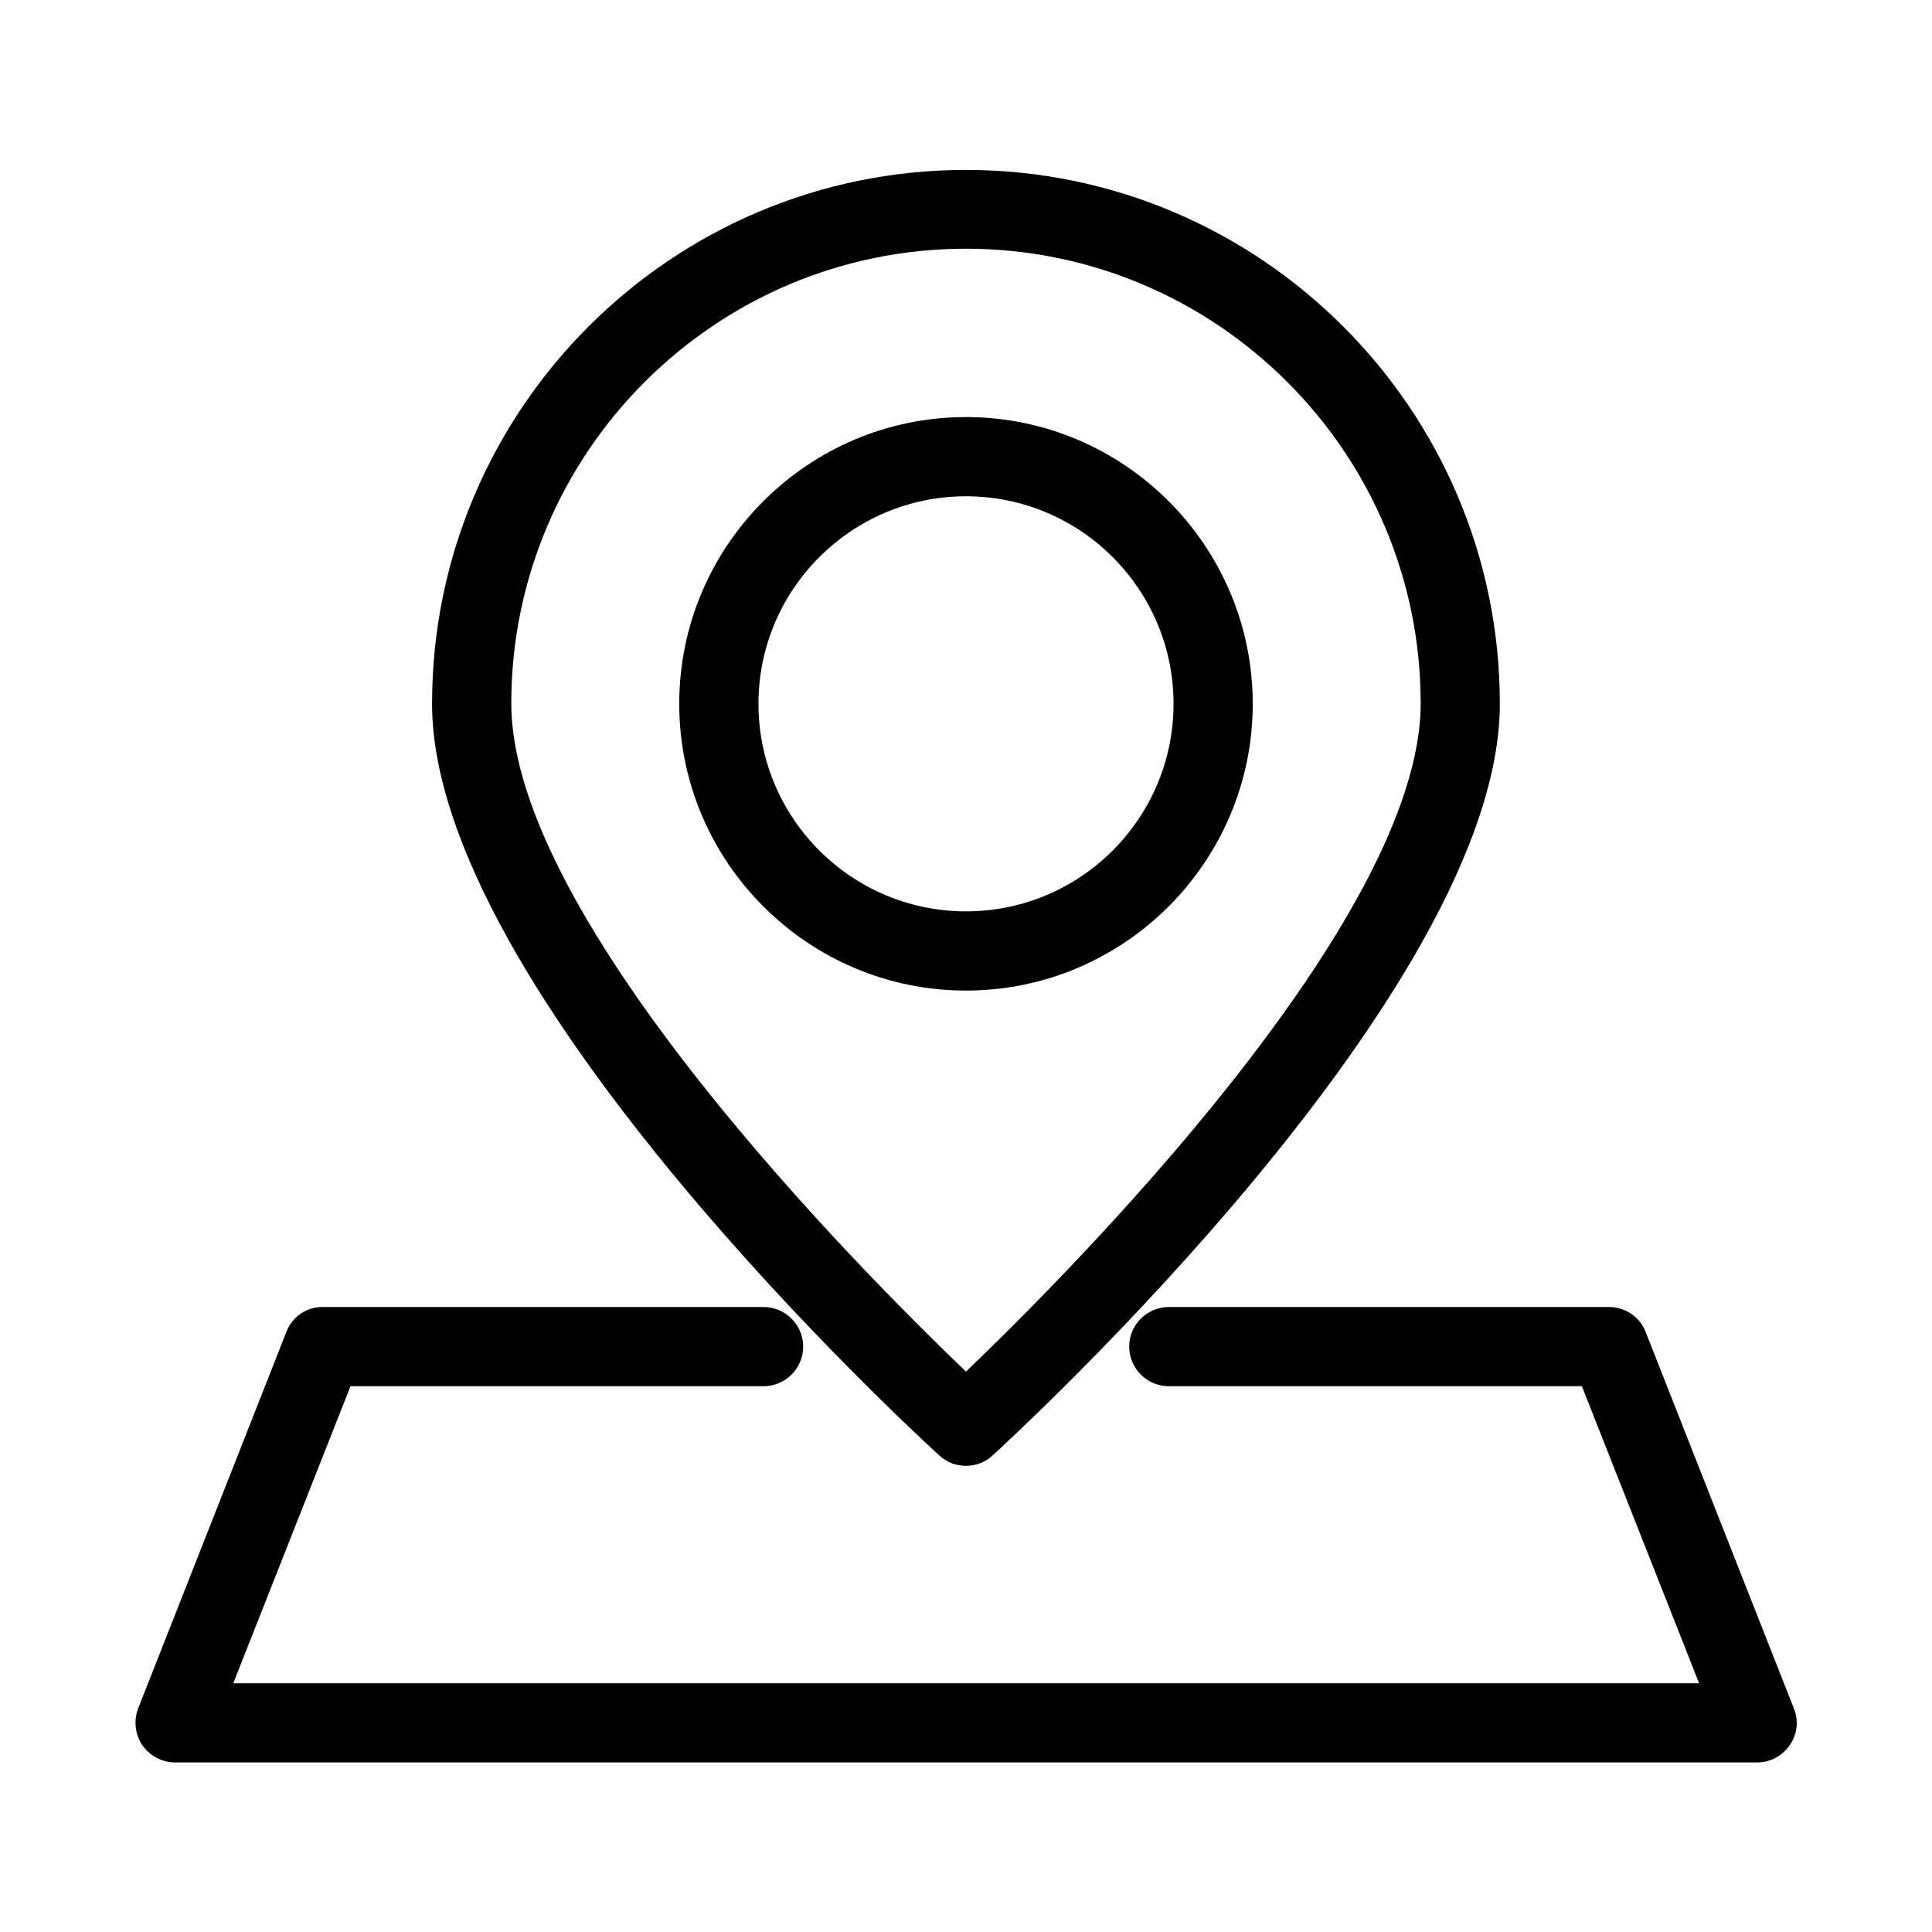 <?xml version="1.0" encoding="UTF-8"?>
<!-- Uploaded to: ICON Repo, www.svgrepo.com, Generator: ICON Repo Mixer Tools -->
<svg fill="#000000" width="800px" height="800px" version="1.1" viewBox="144 144 512 512" xmlns="http://www.w3.org/2000/svg">
 <g>
  <path d="m392.96 529.73c1.891 1.785 4.41 2.731 7.031 2.731 2.625 0 5.144-0.945 7.031-2.731 5.457-5.039 134.45-123.12 134.45-199.21 0-77.984-63.5-141.49-141.49-141.49-77.98 0-141.48 63.398-141.48 141.49 0 75.992 128.79 194.07 134.45 199.21zm7.035-319.82c66.441 0 120.5 54.055 120.5 120.5 0 57.52-93.52 151.25-120.5 177.07-26.977-25.82-120.5-119.45-120.5-177.07 0-66.441 54.055-120.5 120.5-120.5z"/>
  <path d="m475.99 330.52c0-41.879-34.113-75.992-75.992-75.992s-75.992 34.113-75.992 75.992 34.113 75.992 75.992 75.992c41.883 0 75.992-34.113 75.992-75.992zm-130.99 0c0-30.332 24.664-55 55-55 30.332 0 55 24.664 55 55 0 30.332-24.664 55-55 55s-55-24.668-55-55z"/>
  <path d="m219.89 496.98-39.254 99.711c-1.258 3.254-0.84 6.926 1.051 9.762 1.996 2.832 5.246 4.617 8.711 4.617h419.21c3.465 0 6.719-1.68 8.711-4.617 1.996-2.832 2.414-6.508 1.051-9.762l-39.254-99.711c-1.574-4.094-5.457-6.613-9.762-6.613l-116.61 0.004c-5.773 0-10.496 4.723-10.496 10.496 0 5.773 4.723 10.496 10.496 10.496h109.47l31.066 78.719h-388.46l31.066-78.719h109.47c5.773 0 10.496-4.723 10.496-10.496 0-5.773-4.723-10.496-10.496-10.496h-116.71c-4.305-0.105-8.188 2.516-9.762 6.609z"/>
 </g>
</svg>
